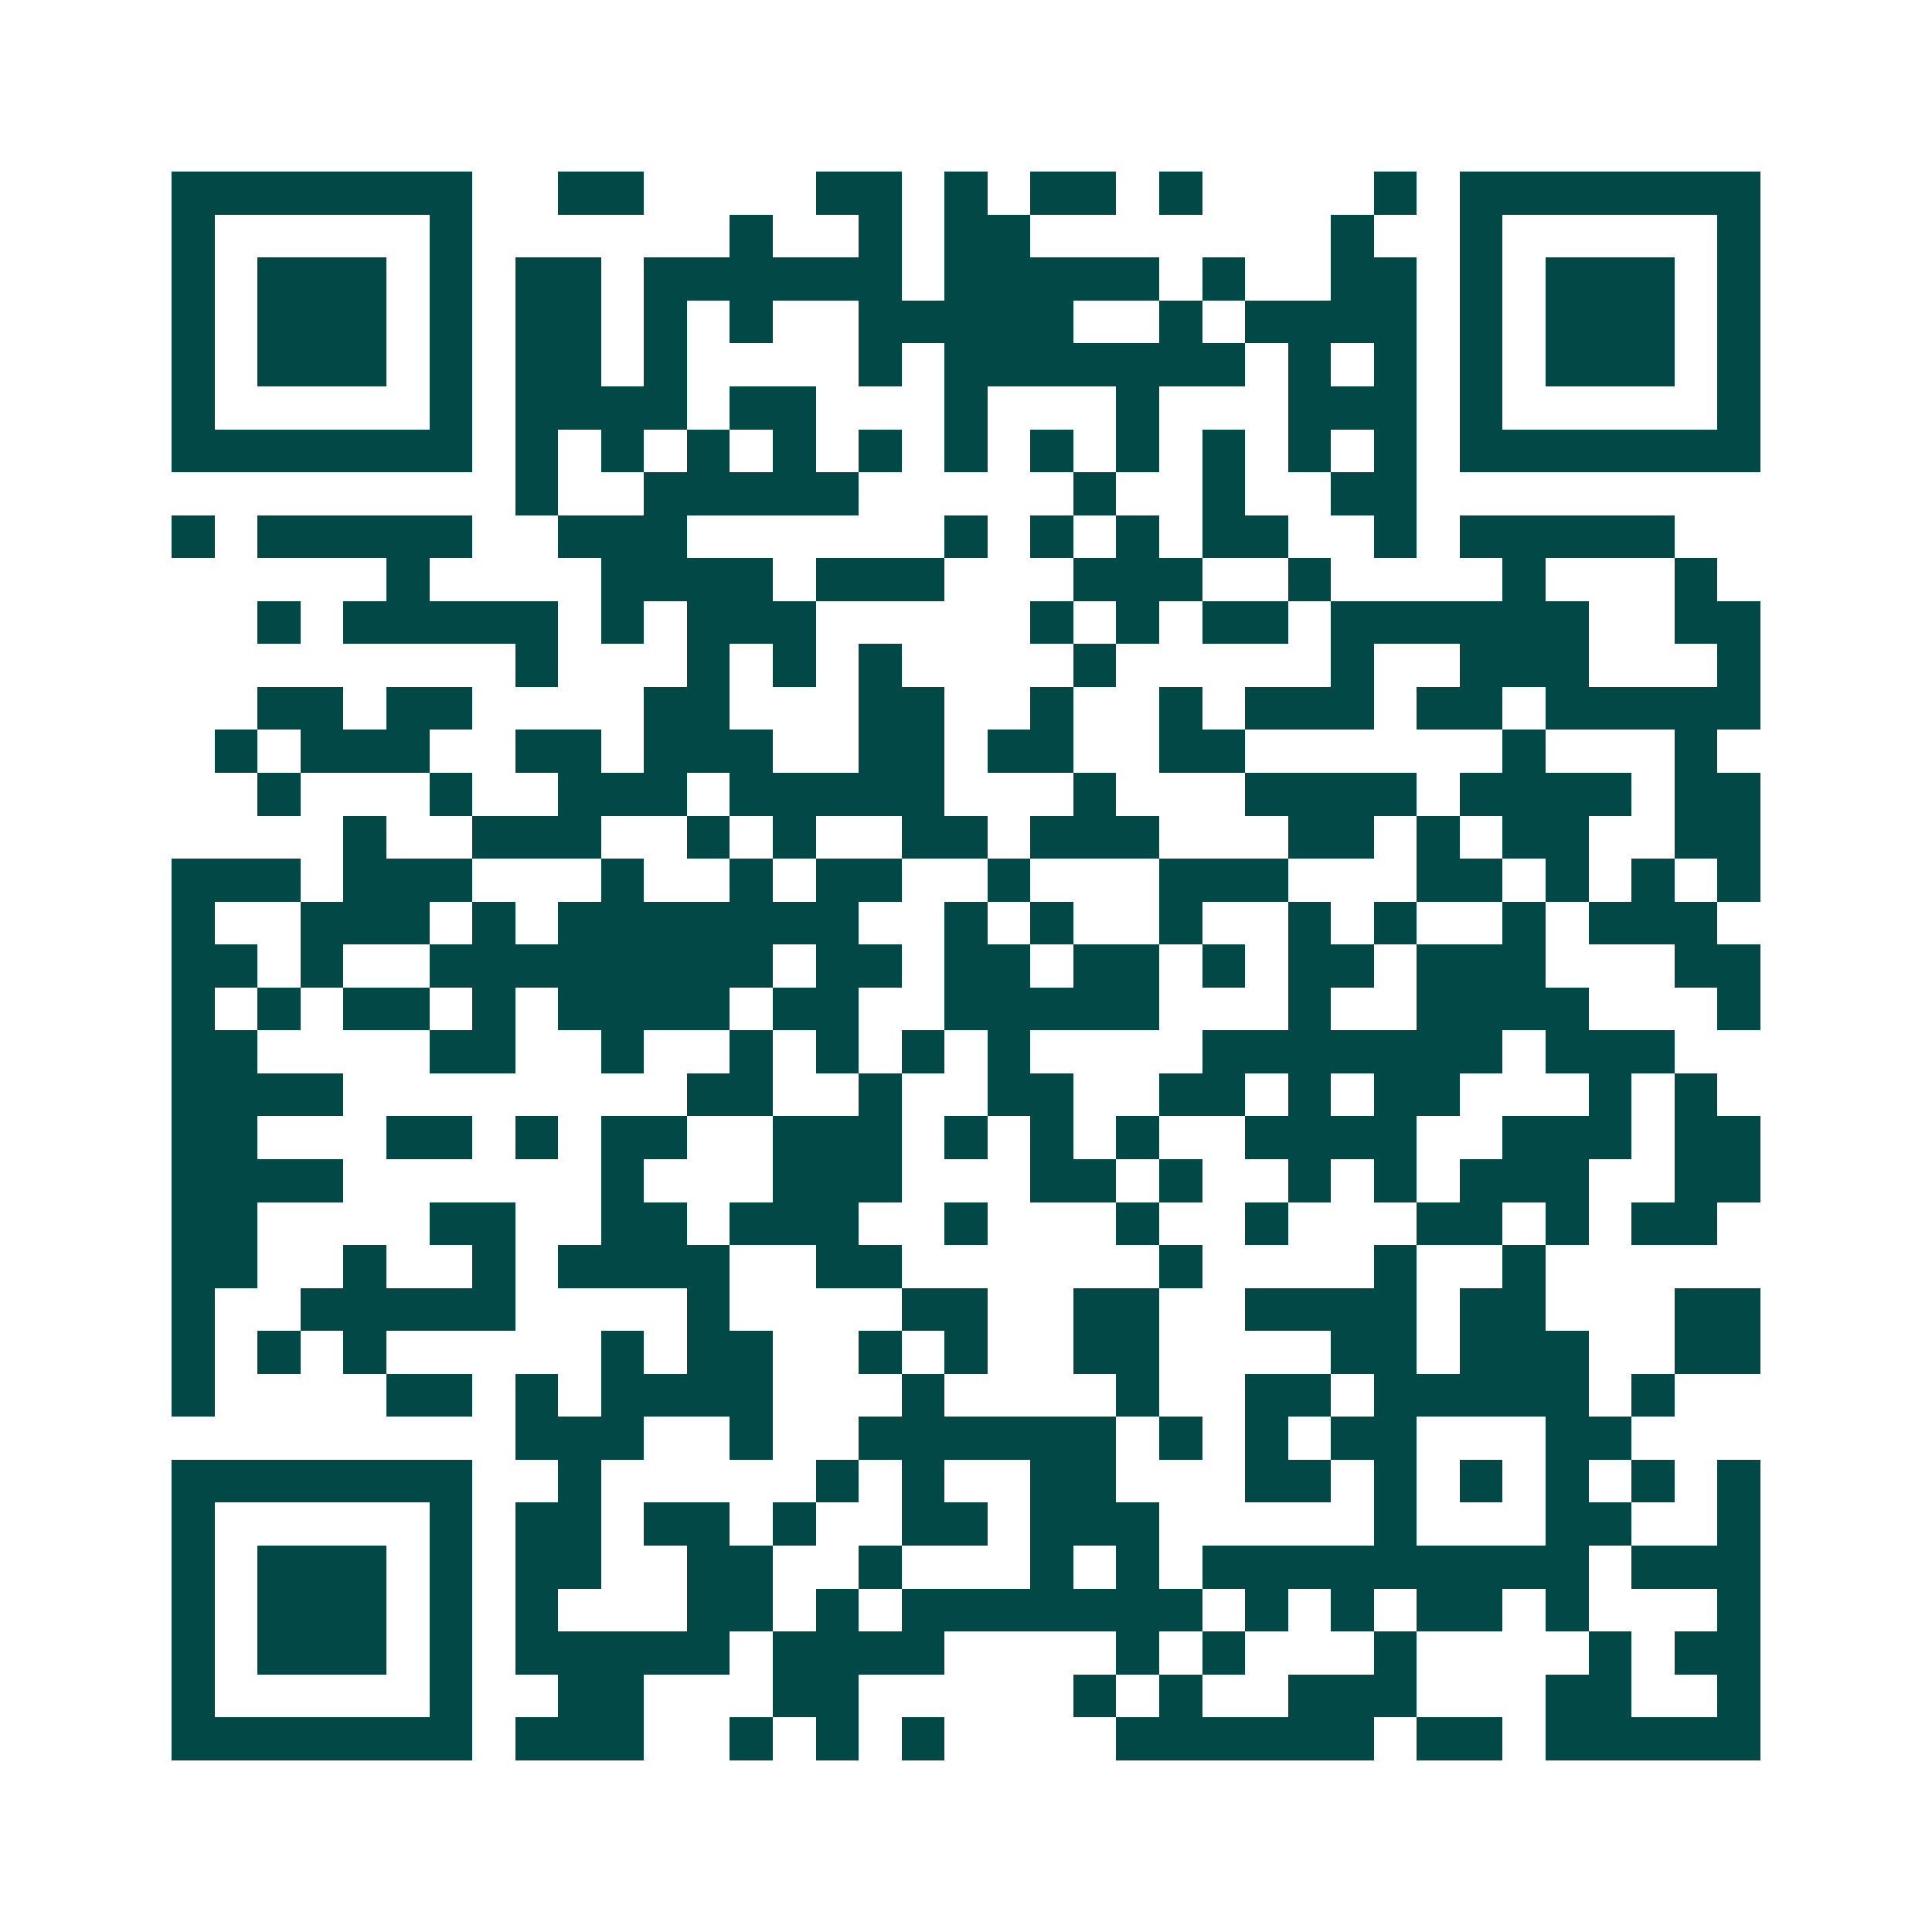 <svg xmlns="http://www.w3.org/2000/svg" width="200" height="200" viewBox="0 0 45 45" shape-rendering="crispEdges"><path fill="#ffffff" d="M0 0h45v45H0z"/><path stroke="#014847" d="M4 4.5h7m2 0h2m4 0h2m1 0h1m1 0h2m1 0h1m4 0h1m1 0h7M4 5.5h1m5 0h1m6 0h1m2 0h1m1 0h2m7 0h1m2 0h1m5 0h1M4 6.5h1m1 0h3m1 0h1m1 0h2m1 0h6m1 0h5m1 0h1m2 0h2m1 0h1m1 0h3m1 0h1M4 7.5h1m1 0h3m1 0h1m1 0h2m1 0h1m1 0h1m2 0h5m2 0h1m1 0h4m1 0h1m1 0h3m1 0h1M4 8.5h1m1 0h3m1 0h1m1 0h2m1 0h1m4 0h1m1 0h7m1 0h1m1 0h1m1 0h1m1 0h3m1 0h1M4 9.5h1m5 0h1m1 0h4m1 0h2m3 0h1m3 0h1m3 0h3m1 0h1m5 0h1M4 10.5h7m1 0h1m1 0h1m1 0h1m1 0h1m1 0h1m1 0h1m1 0h1m1 0h1m1 0h1m1 0h1m1 0h1m1 0h7M12 11.5h1m2 0h5m5 0h1m2 0h1m2 0h2M4 12.5h1m1 0h5m2 0h3m6 0h1m1 0h1m1 0h1m1 0h2m2 0h1m1 0h5M9 13.5h1m4 0h4m1 0h3m3 0h3m2 0h1m4 0h1m3 0h1M6 14.5h1m1 0h5m1 0h1m1 0h3m5 0h1m1 0h1m1 0h2m1 0h6m2 0h2M12 15.5h1m3 0h1m1 0h1m1 0h1m4 0h1m5 0h1m2 0h3m3 0h1M6 16.5h2m1 0h2m4 0h2m3 0h2m2 0h1m2 0h1m1 0h3m1 0h2m1 0h5M5 17.5h1m1 0h3m2 0h2m1 0h3m2 0h2m1 0h2m2 0h2m6 0h1m3 0h1M6 18.5h1m3 0h1m2 0h3m1 0h5m3 0h1m3 0h4m1 0h4m1 0h2M8 19.5h1m2 0h3m2 0h1m1 0h1m2 0h2m1 0h3m3 0h2m1 0h1m1 0h2m2 0h2M4 20.5h3m1 0h3m3 0h1m2 0h1m1 0h2m2 0h1m3 0h3m3 0h2m1 0h1m1 0h1m1 0h1M4 21.5h1m2 0h3m1 0h1m1 0h7m2 0h1m1 0h1m2 0h1m2 0h1m1 0h1m2 0h1m1 0h3M4 22.5h2m1 0h1m2 0h8m1 0h2m1 0h2m1 0h2m1 0h1m1 0h2m1 0h3m3 0h2M4 23.5h1m1 0h1m1 0h2m1 0h1m1 0h4m1 0h2m2 0h5m3 0h1m2 0h4m3 0h1M4 24.5h2m4 0h2m2 0h1m2 0h1m1 0h1m1 0h1m1 0h1m4 0h7m1 0h3M4 25.5h4m8 0h2m2 0h1m2 0h2m2 0h2m1 0h1m1 0h2m3 0h1m1 0h1M4 26.5h2m3 0h2m1 0h1m1 0h2m2 0h3m1 0h1m1 0h1m1 0h1m2 0h4m2 0h3m1 0h2M4 27.5h4m6 0h1m3 0h3m3 0h2m1 0h1m2 0h1m1 0h1m1 0h3m2 0h2M4 28.5h2m4 0h2m2 0h2m1 0h3m2 0h1m3 0h1m2 0h1m3 0h2m1 0h1m1 0h2M4 29.5h2m2 0h1m2 0h1m1 0h4m2 0h2m6 0h1m4 0h1m2 0h1M4 30.5h1m2 0h5m4 0h1m4 0h2m2 0h2m2 0h4m1 0h2m3 0h2M4 31.5h1m1 0h1m1 0h1m5 0h1m1 0h2m2 0h1m1 0h1m2 0h2m4 0h2m1 0h3m2 0h2M4 32.5h1m4 0h2m1 0h1m1 0h4m3 0h1m4 0h1m2 0h2m1 0h5m1 0h1M12 33.5h3m2 0h1m2 0h6m1 0h1m1 0h1m1 0h2m3 0h2M4 34.5h7m2 0h1m5 0h1m1 0h1m2 0h2m3 0h2m1 0h1m1 0h1m1 0h1m1 0h1m1 0h1M4 35.5h1m5 0h1m1 0h2m1 0h2m1 0h1m2 0h2m1 0h3m5 0h1m3 0h2m2 0h1M4 36.5h1m1 0h3m1 0h1m1 0h2m2 0h2m2 0h1m3 0h1m1 0h1m1 0h9m1 0h3M4 37.5h1m1 0h3m1 0h1m1 0h1m3 0h2m1 0h1m1 0h7m1 0h1m1 0h1m1 0h2m1 0h1m3 0h1M4 38.5h1m1 0h3m1 0h1m1 0h5m1 0h4m4 0h1m1 0h1m3 0h1m4 0h1m1 0h2M4 39.5h1m5 0h1m2 0h2m3 0h2m5 0h1m1 0h1m2 0h3m3 0h2m2 0h1M4 40.5h7m1 0h3m2 0h1m1 0h1m1 0h1m4 0h6m1 0h2m1 0h5"/></svg>
